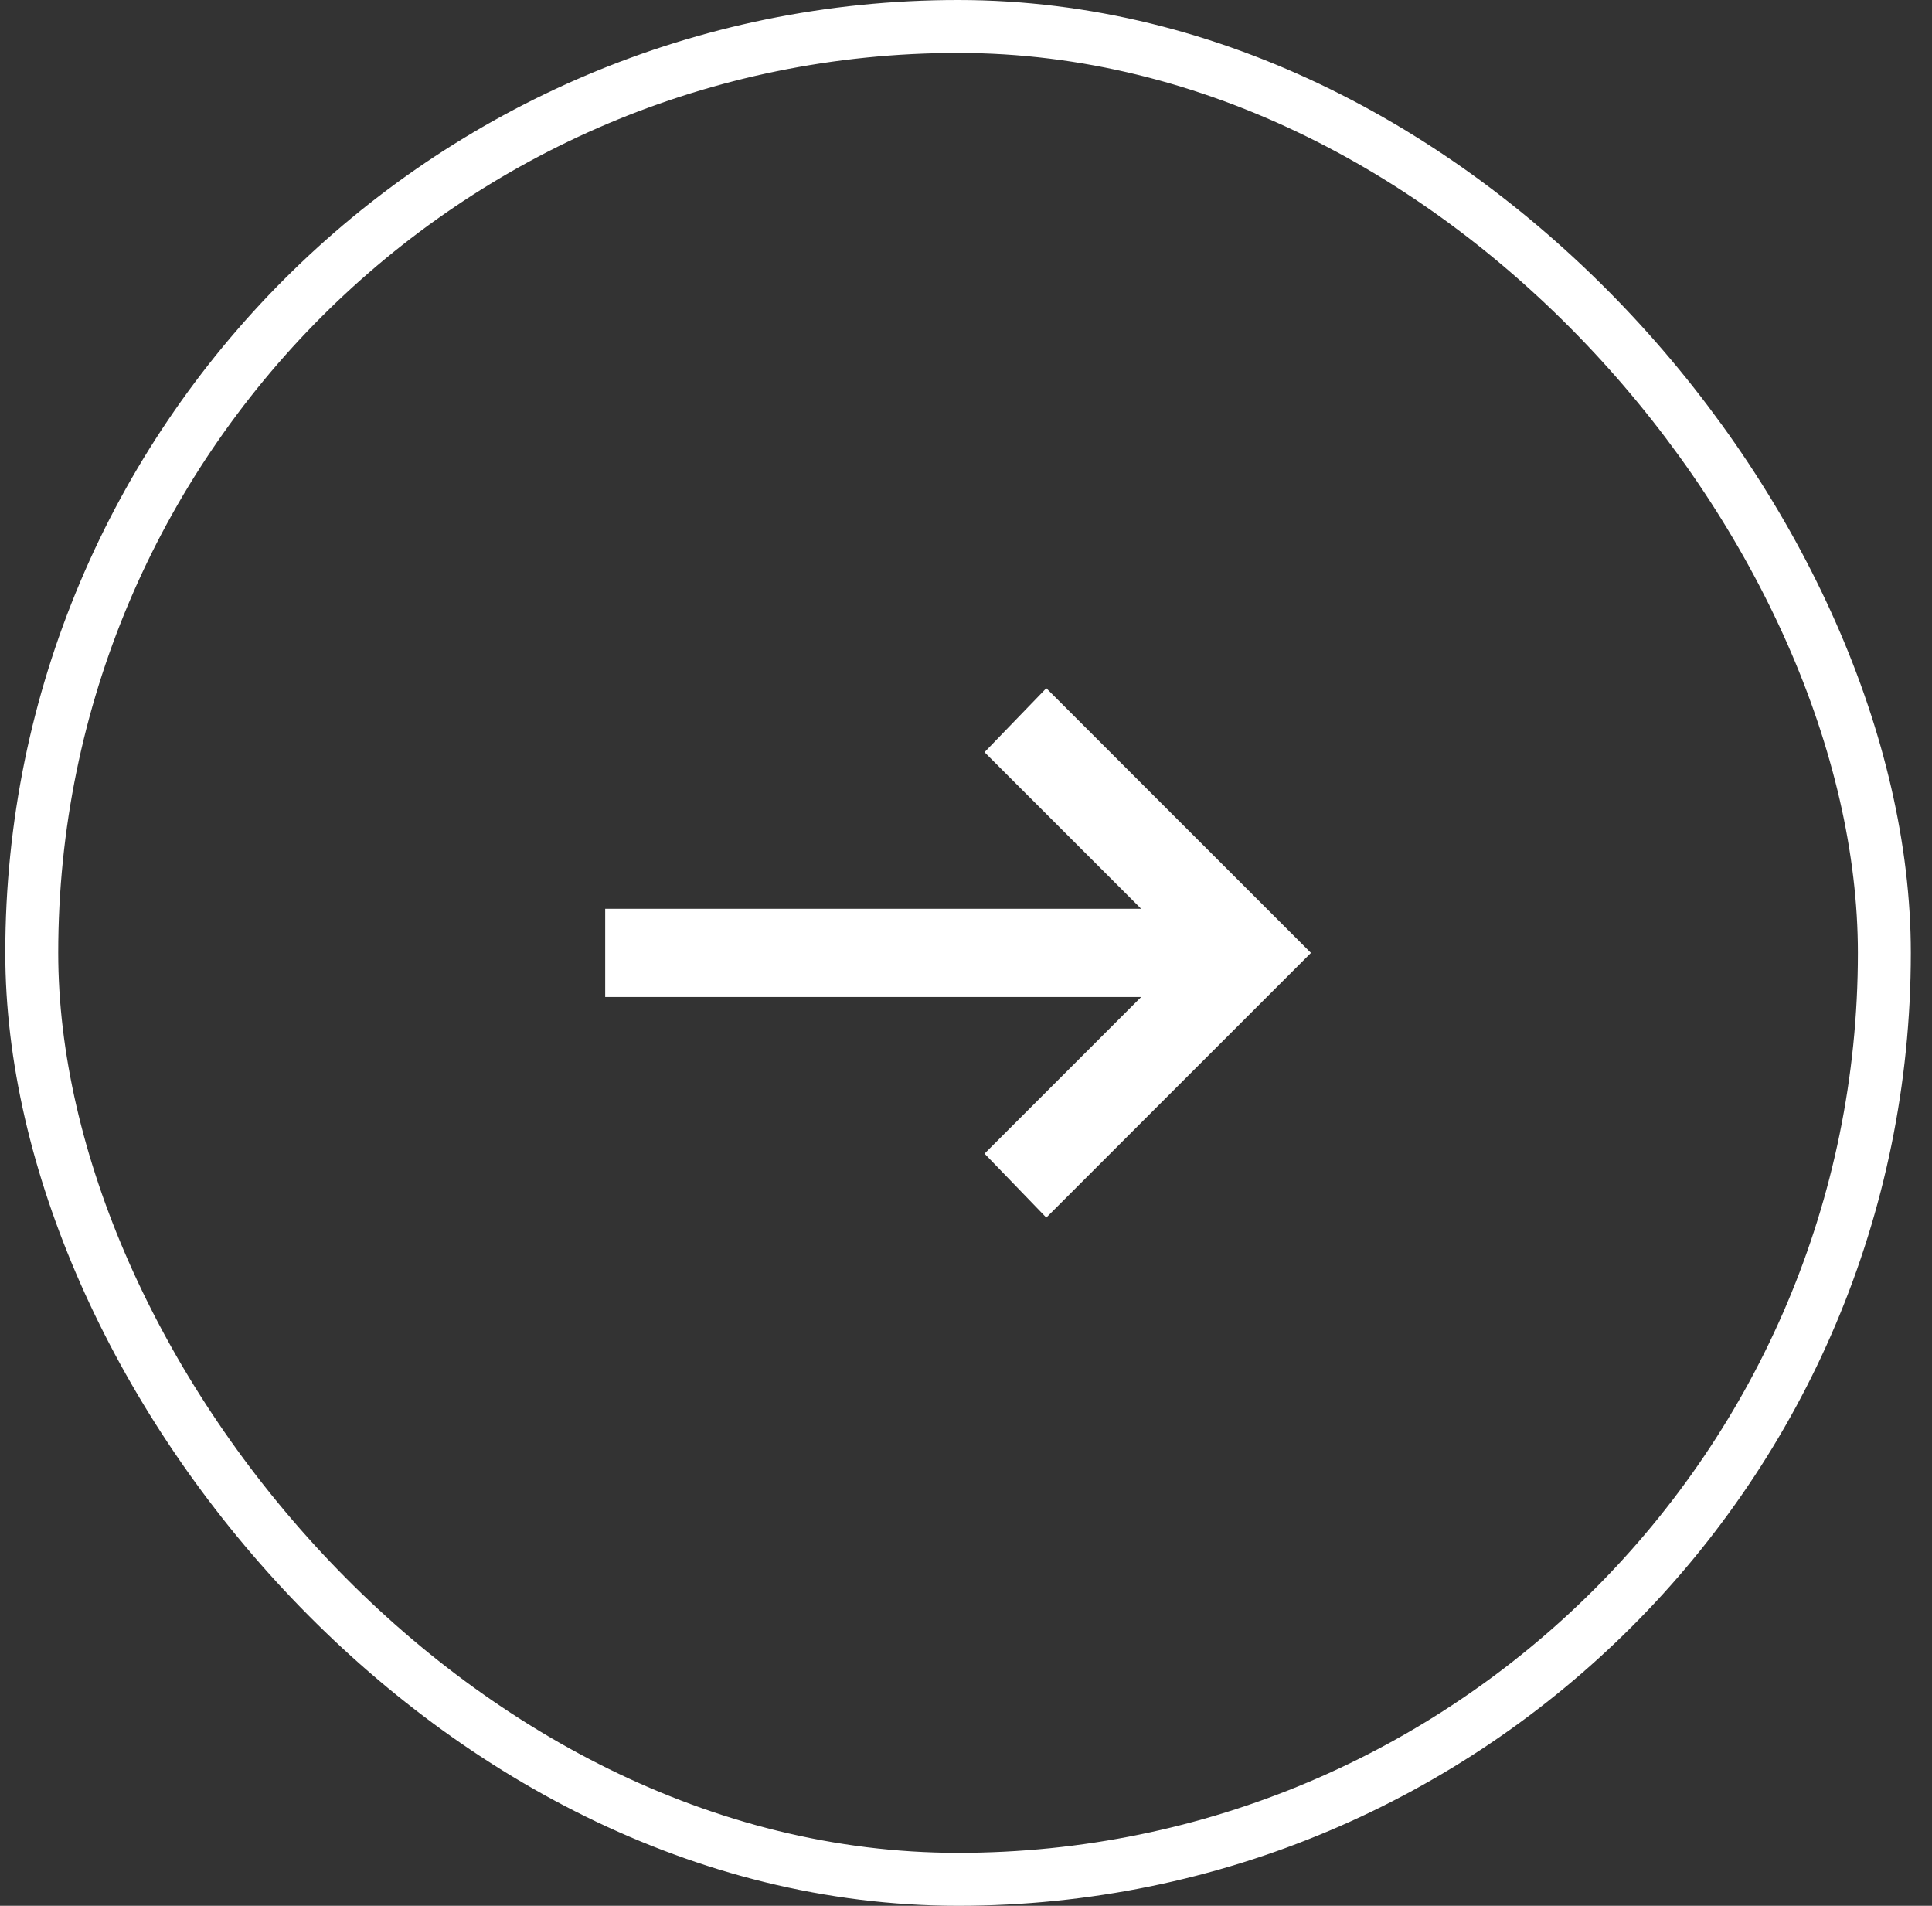 <svg width="73" height="72" viewBox="0 0 73 72" fill="none" xmlns="http://www.w3.org/2000/svg">
<rect x="0" y="0" width="73" height="72" fill="#333333" stroke="none"/>
<path d="M39.534 46L37.2 43.583L43.117 37.667H22.867V34.333H43.117L37.2 28.417L39.534 26L49.534 36L39.534 46Z" fill="white"/>
<rect x="1.2" y="1" width="70" height="70" rx="35" stroke="white" stroke-width="2"/>
</svg>
